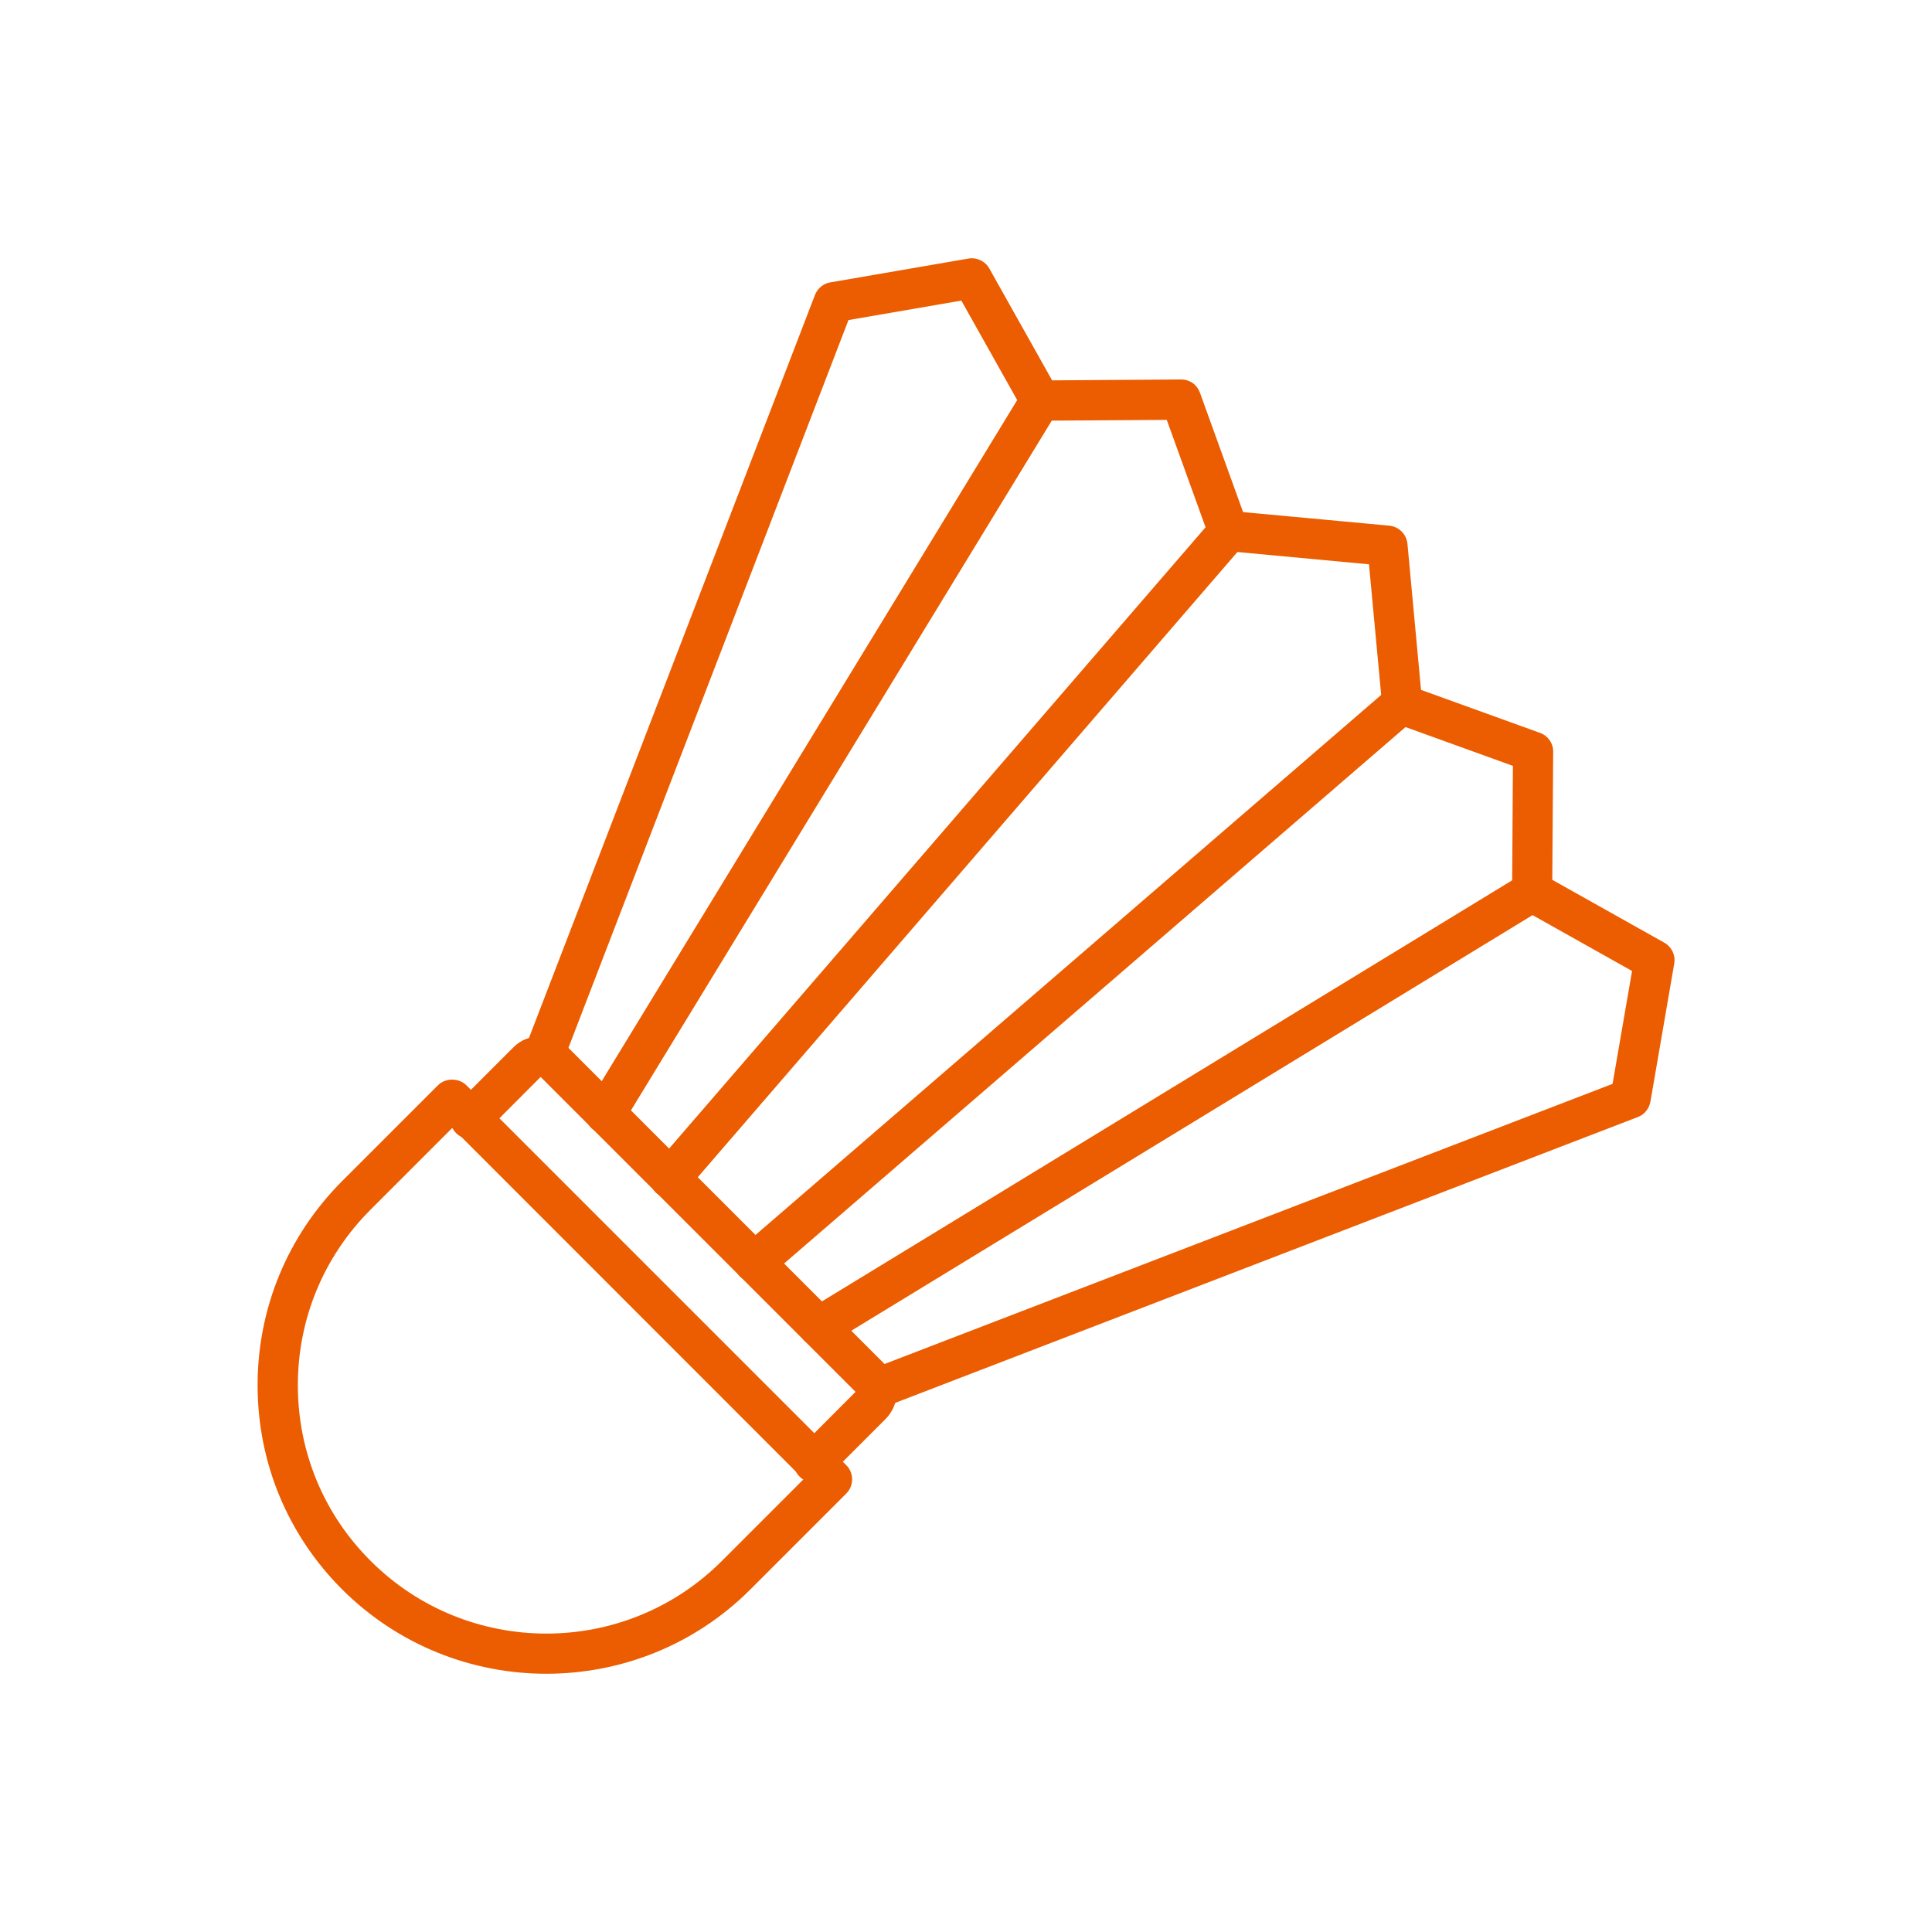 <?xml version="1.0" encoding="UTF-8"?>
<svg id="Layer_1" data-name="Layer 1" xmlns="http://www.w3.org/2000/svg" viewBox="0 0 120 120">
  <defs>
    <style>
      .cls-1 {
        fill: #ec5c00;
      }
    </style>
  </defs>
  <path class="cls-1" d="M33.93,103.96c-4.59,0-9.18-1.75-12.68-5.24-3.39-3.39-5.25-7.89-5.25-12.68s1.87-9.29,5.25-12.68l5.95-5.95c.47-.47,1.3-.47,1.77,0l23.59,23.59c.49.49.49,1.28,0,1.77l-5.95,5.95c-3.5,3.5-8.09,5.24-12.68,5.24ZM28.09,70.06l-5.07,5.07c-2.92,2.92-4.52,6.79-4.52,10.91s1.6,8,4.52,10.91h0c6.02,6.02,15.81,6.02,21.82,0l5.07-5.07-21.82-21.83Z"/>
  <path class="cls-1" d="M50.54,92.08c-.32,0-.64-.12-.88-.37-.49-.49-.49-1.28,0-1.77l3.48-3.49-19.56-19.56-3.48,3.49c-.49.49-1.28.49-1.77,0-.49-.49-.49-1.28,0-1.77l3.58-3.58c.89-.89,2.45-.89,3.34,0l19.76,19.76c.45.45.69,1.04.69,1.67s-.25,1.22-.69,1.67l-3.58,3.58c-.24.24-.56.37-.88.37Z"/>
  <g>
    <path class="cls-1" d="M37.61,70.42c-.22,0-.45-.06-.65-.18-.59-.36-.78-1.13-.42-1.72l26.64-43.67-3.47-6.18-7.01,1.21-17.77,46.18c-.25.64-.97.97-1.62.72-.64-.25-.97-.97-.72-1.62l18.03-46.84c.16-.41.52-.71.95-.78l8.58-1.48c.52-.09,1.04.16,1.3.62l4.26,7.59c.22.39.21.88-.02,1.26l-27.02,44.29c-.24.39-.65.6-1.07.6Z"/>
    <path class="cls-1" d="M41.62,74.43c-.29,0-.58-.1-.82-.3-.52-.45-.58-1.24-.13-1.76l34.21-39.62-2.41-6.67-7.82.05h0c-.69,0-1.25-.55-1.25-1.24,0-.69.55-1.25,1.24-1.26l8.71-.06c.57,0,1,.33,1.18.82l2.96,8.19c.15.43.07.9-.23,1.24l-34.68,40.18c-.25.29-.6.43-.95.43Z"/>
    <path class="cls-1" d="M54.43,87.51c-.5,0-.98-.3-1.17-.8-.25-.64.07-1.37.72-1.62l46.18-17.77,1.21-7.01-6.18-3.47-43.67,26.64c-.59.36-1.36.17-1.72-.42-.36-.59-.17-1.36.42-1.72l44.29-27.02c.41-.25.92-.24,1.32,0l7.54,4.23c.46.26.71.78.62,1.3l-1.48,8.58c-.08.43-.37.8-.78.95l-46.84,18.03c-.15.06-.3.08-.45.08Z"/>
    <path class="cls-1" d="M46.86,79.66c-.35,0-.7-.15-.95-.43-.45-.52-.39-1.31.13-1.76l40.18-34.68c.34-.3.82-.38,1.24-.23l8.19,2.96c.5.18.83.65.82,1.18l-.06,8.71c0,.69-.56,1.24-1.25,1.24h0c-.69,0-1.25-.57-1.24-1.26l.05-7.82-6.67-2.41-39.62,34.2c-.24.2-.53.3-.82.3Z"/>
  </g>
  <path class="cls-1" d="M87.09,44.96c-.64,0-1.18-.49-1.24-1.13l-.82-8.78-8.78-.82c-.69-.06-1.19-.67-1.13-1.36.06-.69.68-1.18,1.36-1.13l9.81.91c.6.06,1.07.53,1.13,1.13l.91,9.81c.06.69-.44,1.3-1.13,1.36-.04,0-.08,0-.12,0Z"/>
</svg>